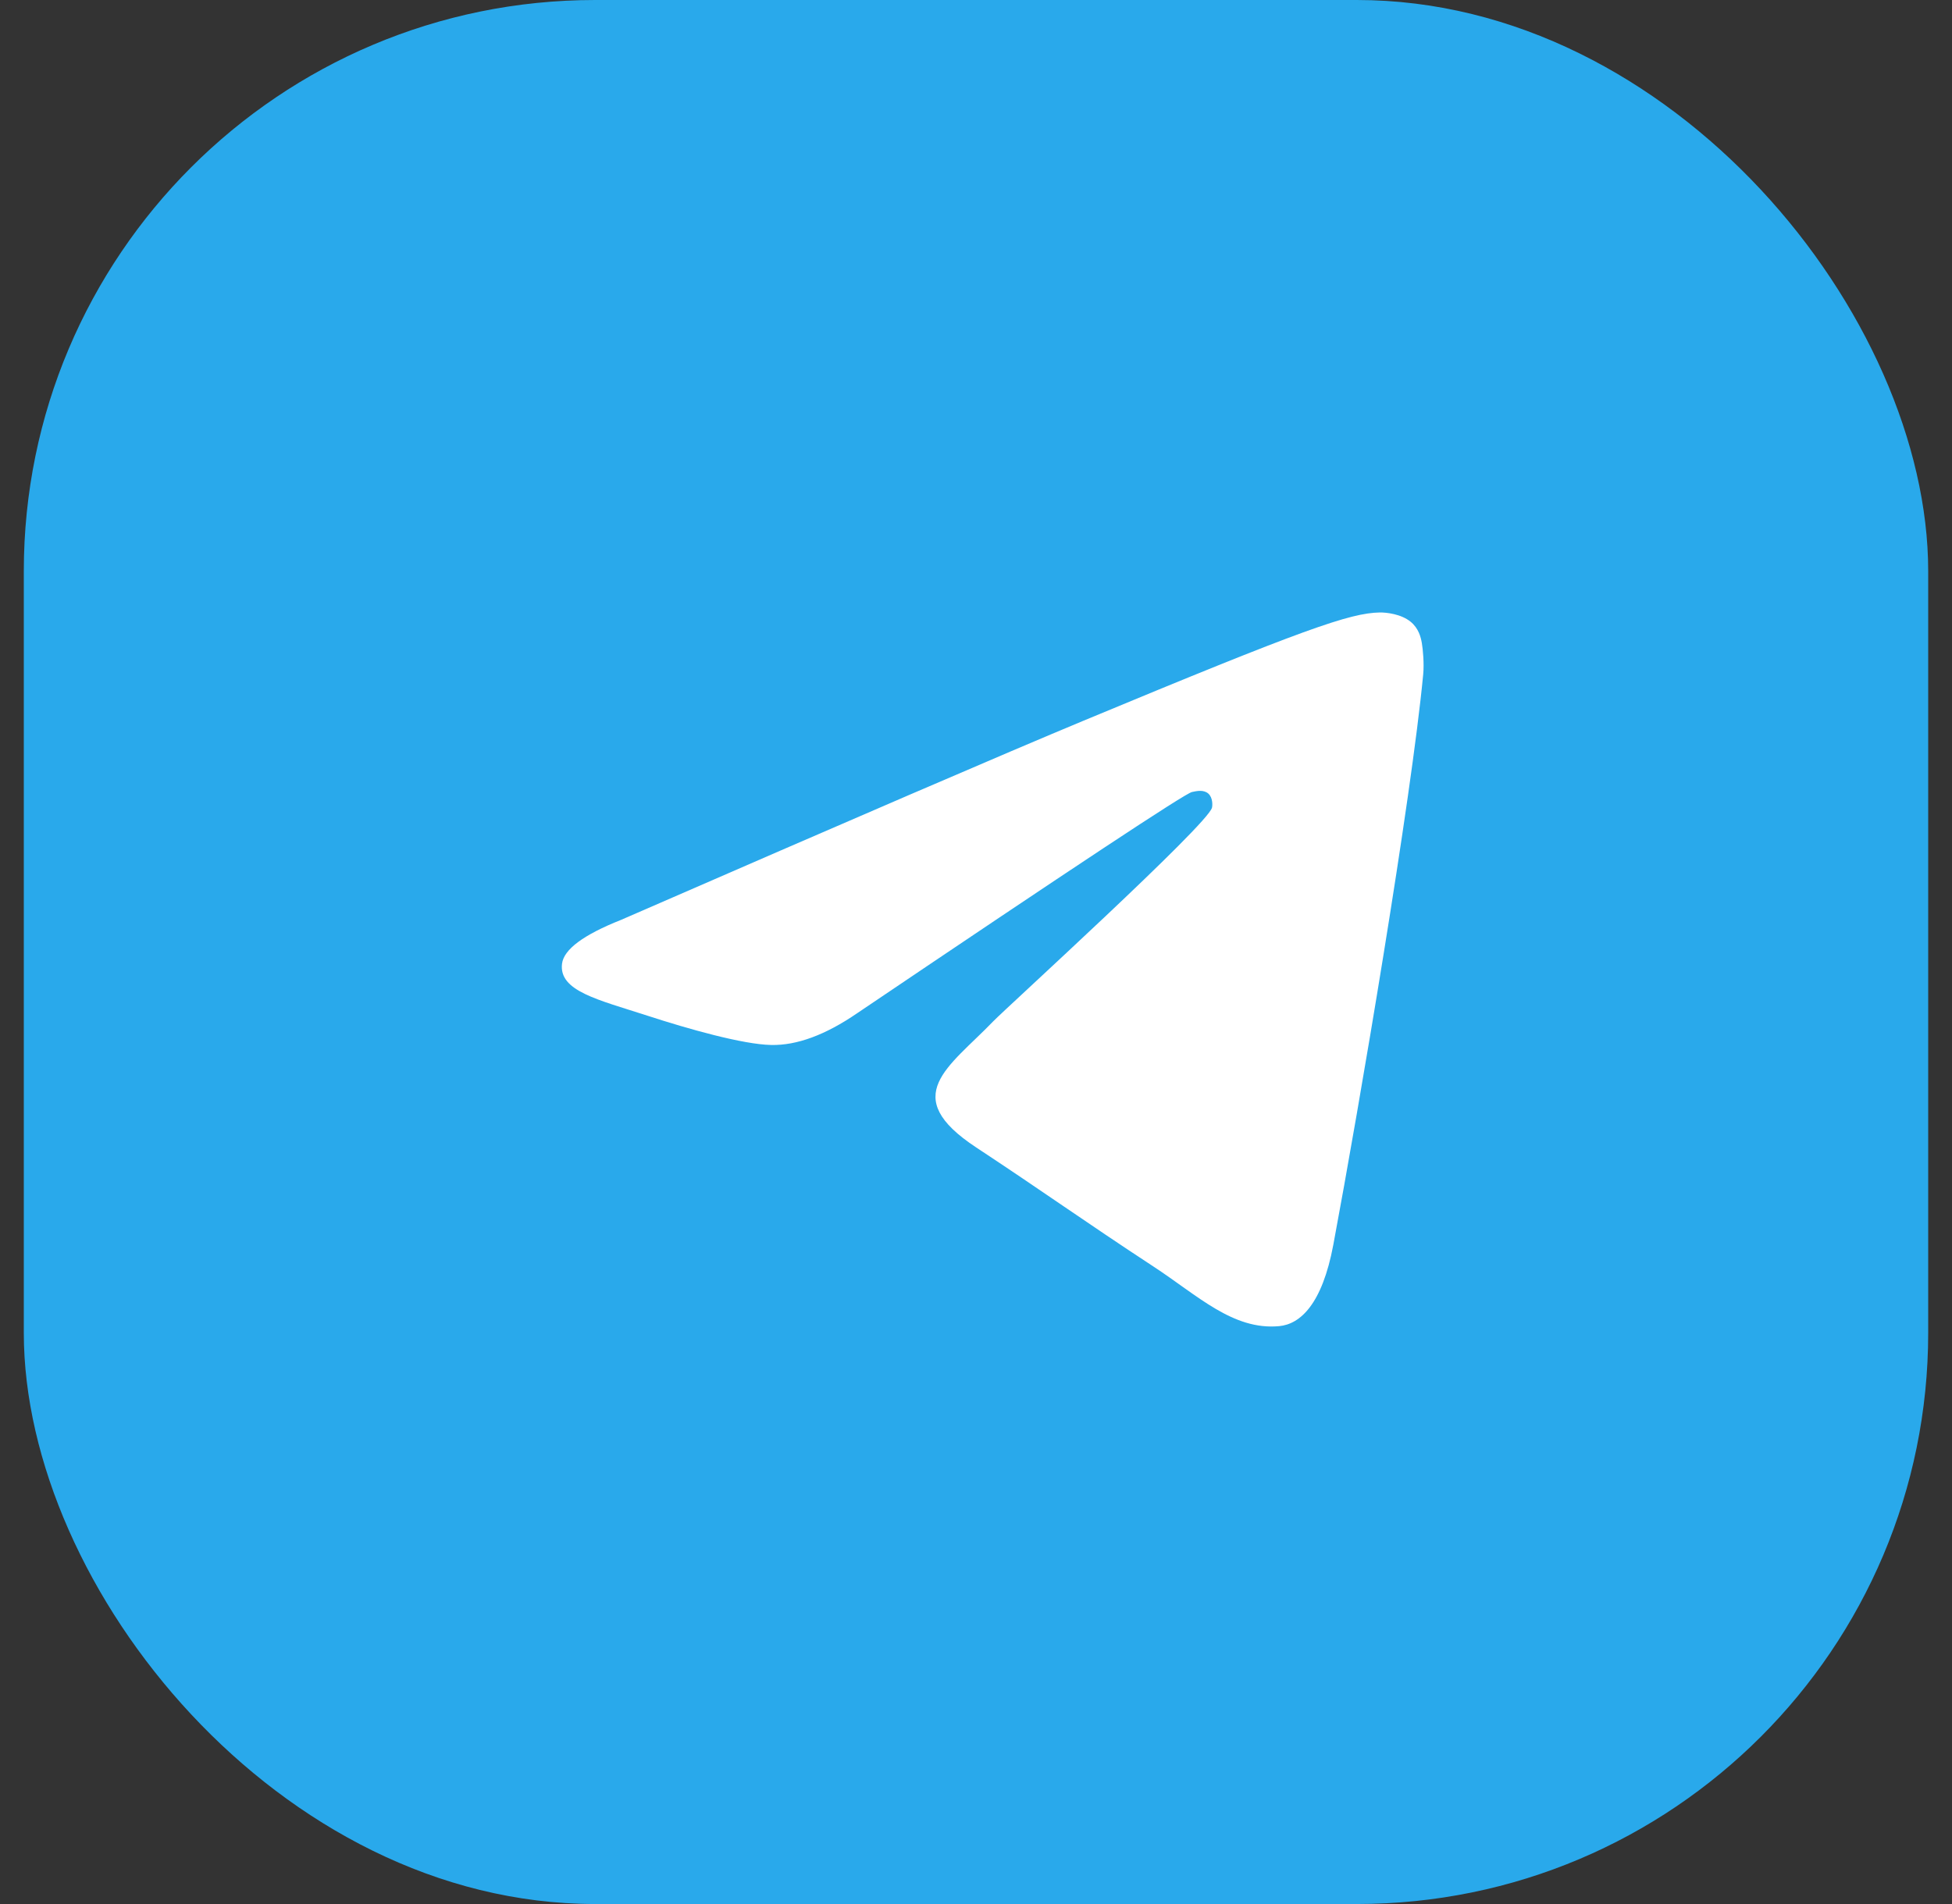 <svg width="41" height="40" viewBox="0 0 41 40" fill="none" xmlns="http://www.w3.org/2000/svg">
<rect x="0" y="0" width="41" height="40" fill="#333333" stroke="none"/>
<g clip-path="url(#clip0_6649_31567)">
<rect x="0.5" width="40" height="40" rx="12" fill="#29A9EB"/>
<path fill-rule="evenodd" clip-rule="evenodd" d="M13.045 19.325C17.904 17.208 21.144 15.812 22.765 15.138C27.393 13.213 28.355 12.878 28.982 12.867C29.12 12.865 29.428 12.899 29.628 13.061C29.796 13.198 29.843 13.383 29.865 13.512C29.887 13.642 29.915 13.938 29.893 14.168C29.642 16.804 28.557 23.199 28.005 26.151C27.771 27.4 27.311 27.819 26.866 27.86C25.898 27.949 25.163 27.22 24.225 26.606C22.758 25.644 21.93 25.046 20.506 24.107C18.86 23.023 19.927 22.427 20.865 21.453C21.11 21.198 25.375 17.319 25.457 16.967C25.468 16.923 25.477 16.759 25.38 16.672C25.282 16.586 25.138 16.616 25.035 16.639C24.887 16.672 22.544 18.221 18.004 21.286C17.339 21.742 16.737 21.965 16.197 21.953C15.602 21.941 14.457 21.617 13.606 21.34C12.562 21.001 11.733 20.822 11.805 20.245C11.843 19.945 12.256 19.638 13.045 19.325Z" fill="white"/>
</g>
<defs>
<clipPath id="clip0_6649_31567">
<rect width="40" height="40" fill="white" transform="translate(0.5)"/>
</clipPath>
</defs>
</svg>
